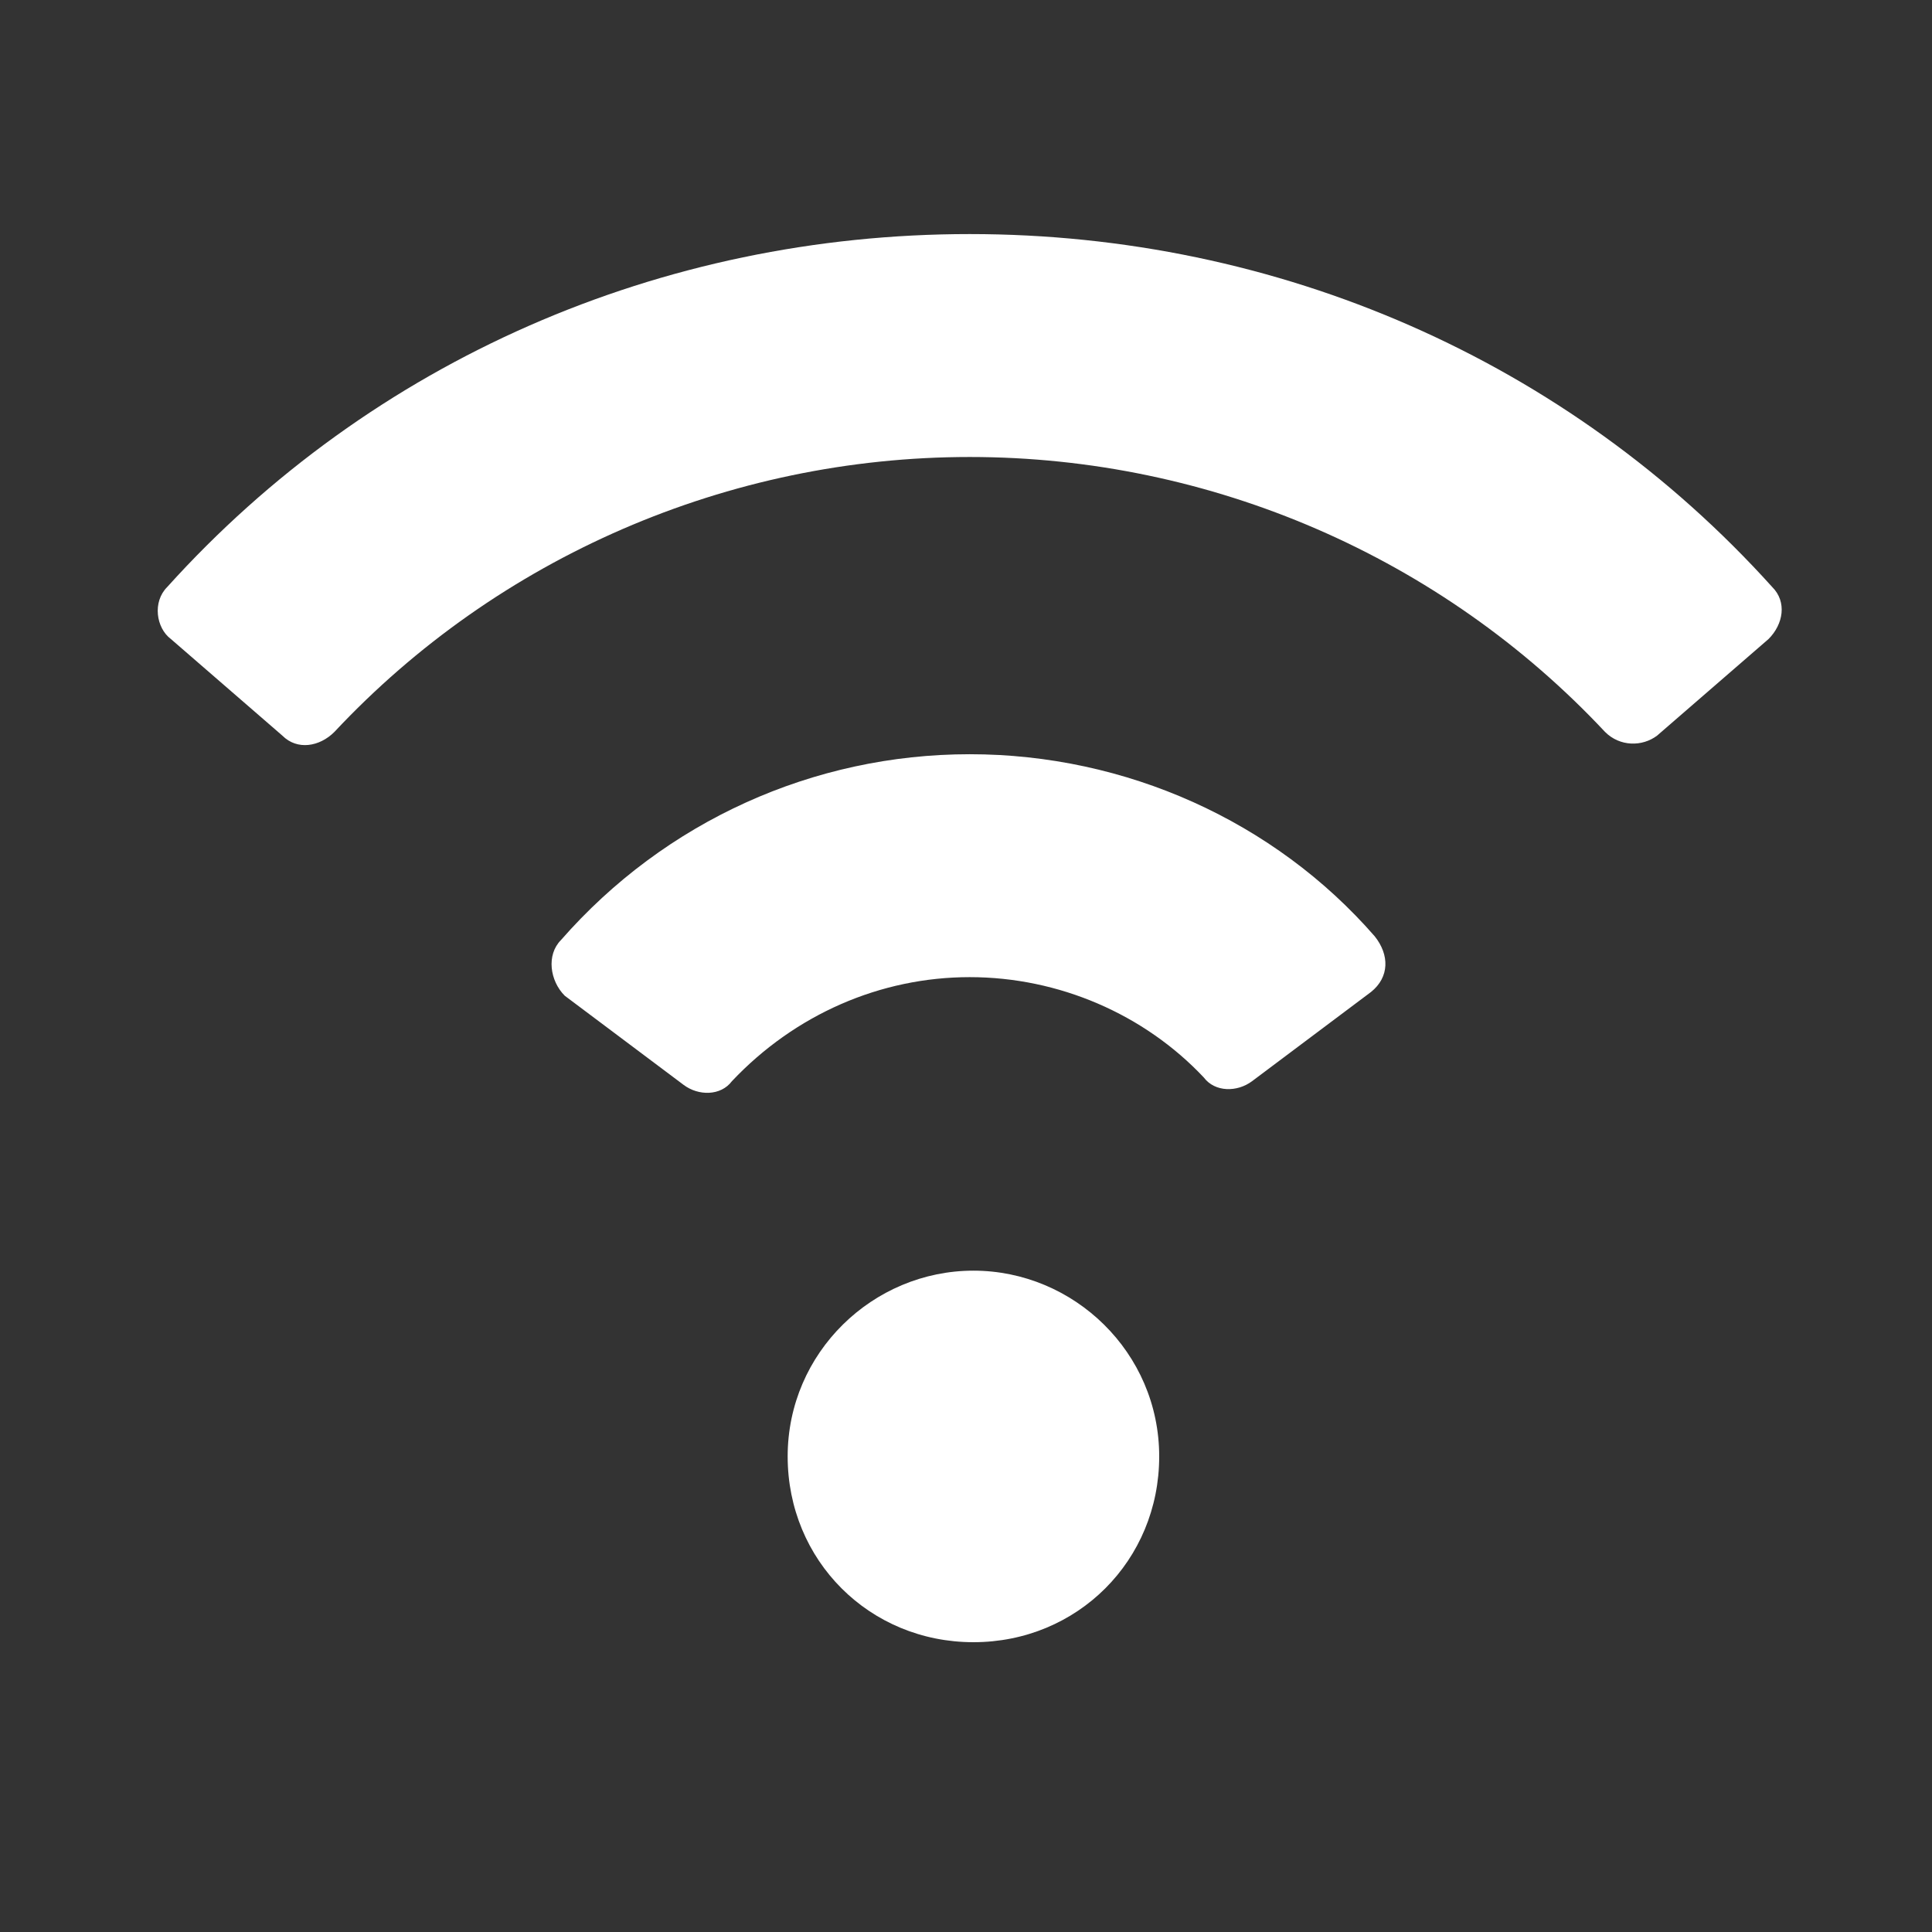 <?xml version="1.0" encoding="utf-8"?>
<!-- Generator: Adobe Illustrator 20.0.0, SVG Export Plug-In . SVG Version: 6.00 Build 0)  -->
<svg version="1.1" id="Layer_1" xmlns="http://www.w3.org/2000/svg" xmlns:xlink="http://www.w3.org/1999/xlink" x="0px" y="0px"
	 width="52px" height="52px" viewBox="0 0 52 52" enable-background="new 0 0 52 52" xml:space="preserve">
<rect x="0" y="0" width="52" height="52" fill="#333333" stroke="none"/>
<path fill="#FFFFFF" d="M47.7,15.8c-5.5-6.1-13.3-9.5-21.6-9.5S10,9.7,4.5,15.8c-0.4,0.4-0.3,1.1,0.1,1.4l3,2.6
	c0.4,0.4,1,0.3,1.4-0.1c4.4-4.7,10.6-7.4,17.1-7.4s12.7,2.7,17.1,7.4c0.4,0.4,1,0.4,1.4,0.1l3-2.6C48,16.8,48.1,16.2,47.7,15.8z"/>
<path fill="#FFFFFF" d="M26.1,20.3c-4.2,0-8.2,1.8-11,5c-0.4,0.4-0.3,1.1,0.1,1.5l3.2,2.4c0.4,0.3,1,0.3,1.3-0.1
	c1.7-1.8,4-2.8,6.4-2.8s4.7,1,6.3,2.7c0.3,0.4,0.9,0.4,1.3,0.1l3.2-2.4c0.5-0.4,0.5-1,0.1-1.5C34.3,22.1,30.3,20.3,26.1,20.3z"/>
<path fill="#FFFFFF" d="M26.2,34.2c2.7,0,5,2.2,5,5s-2.2,5-5,5s-5-2.2-5-5S23.5,34.2,26.2,34.2z"/>
</svg>
